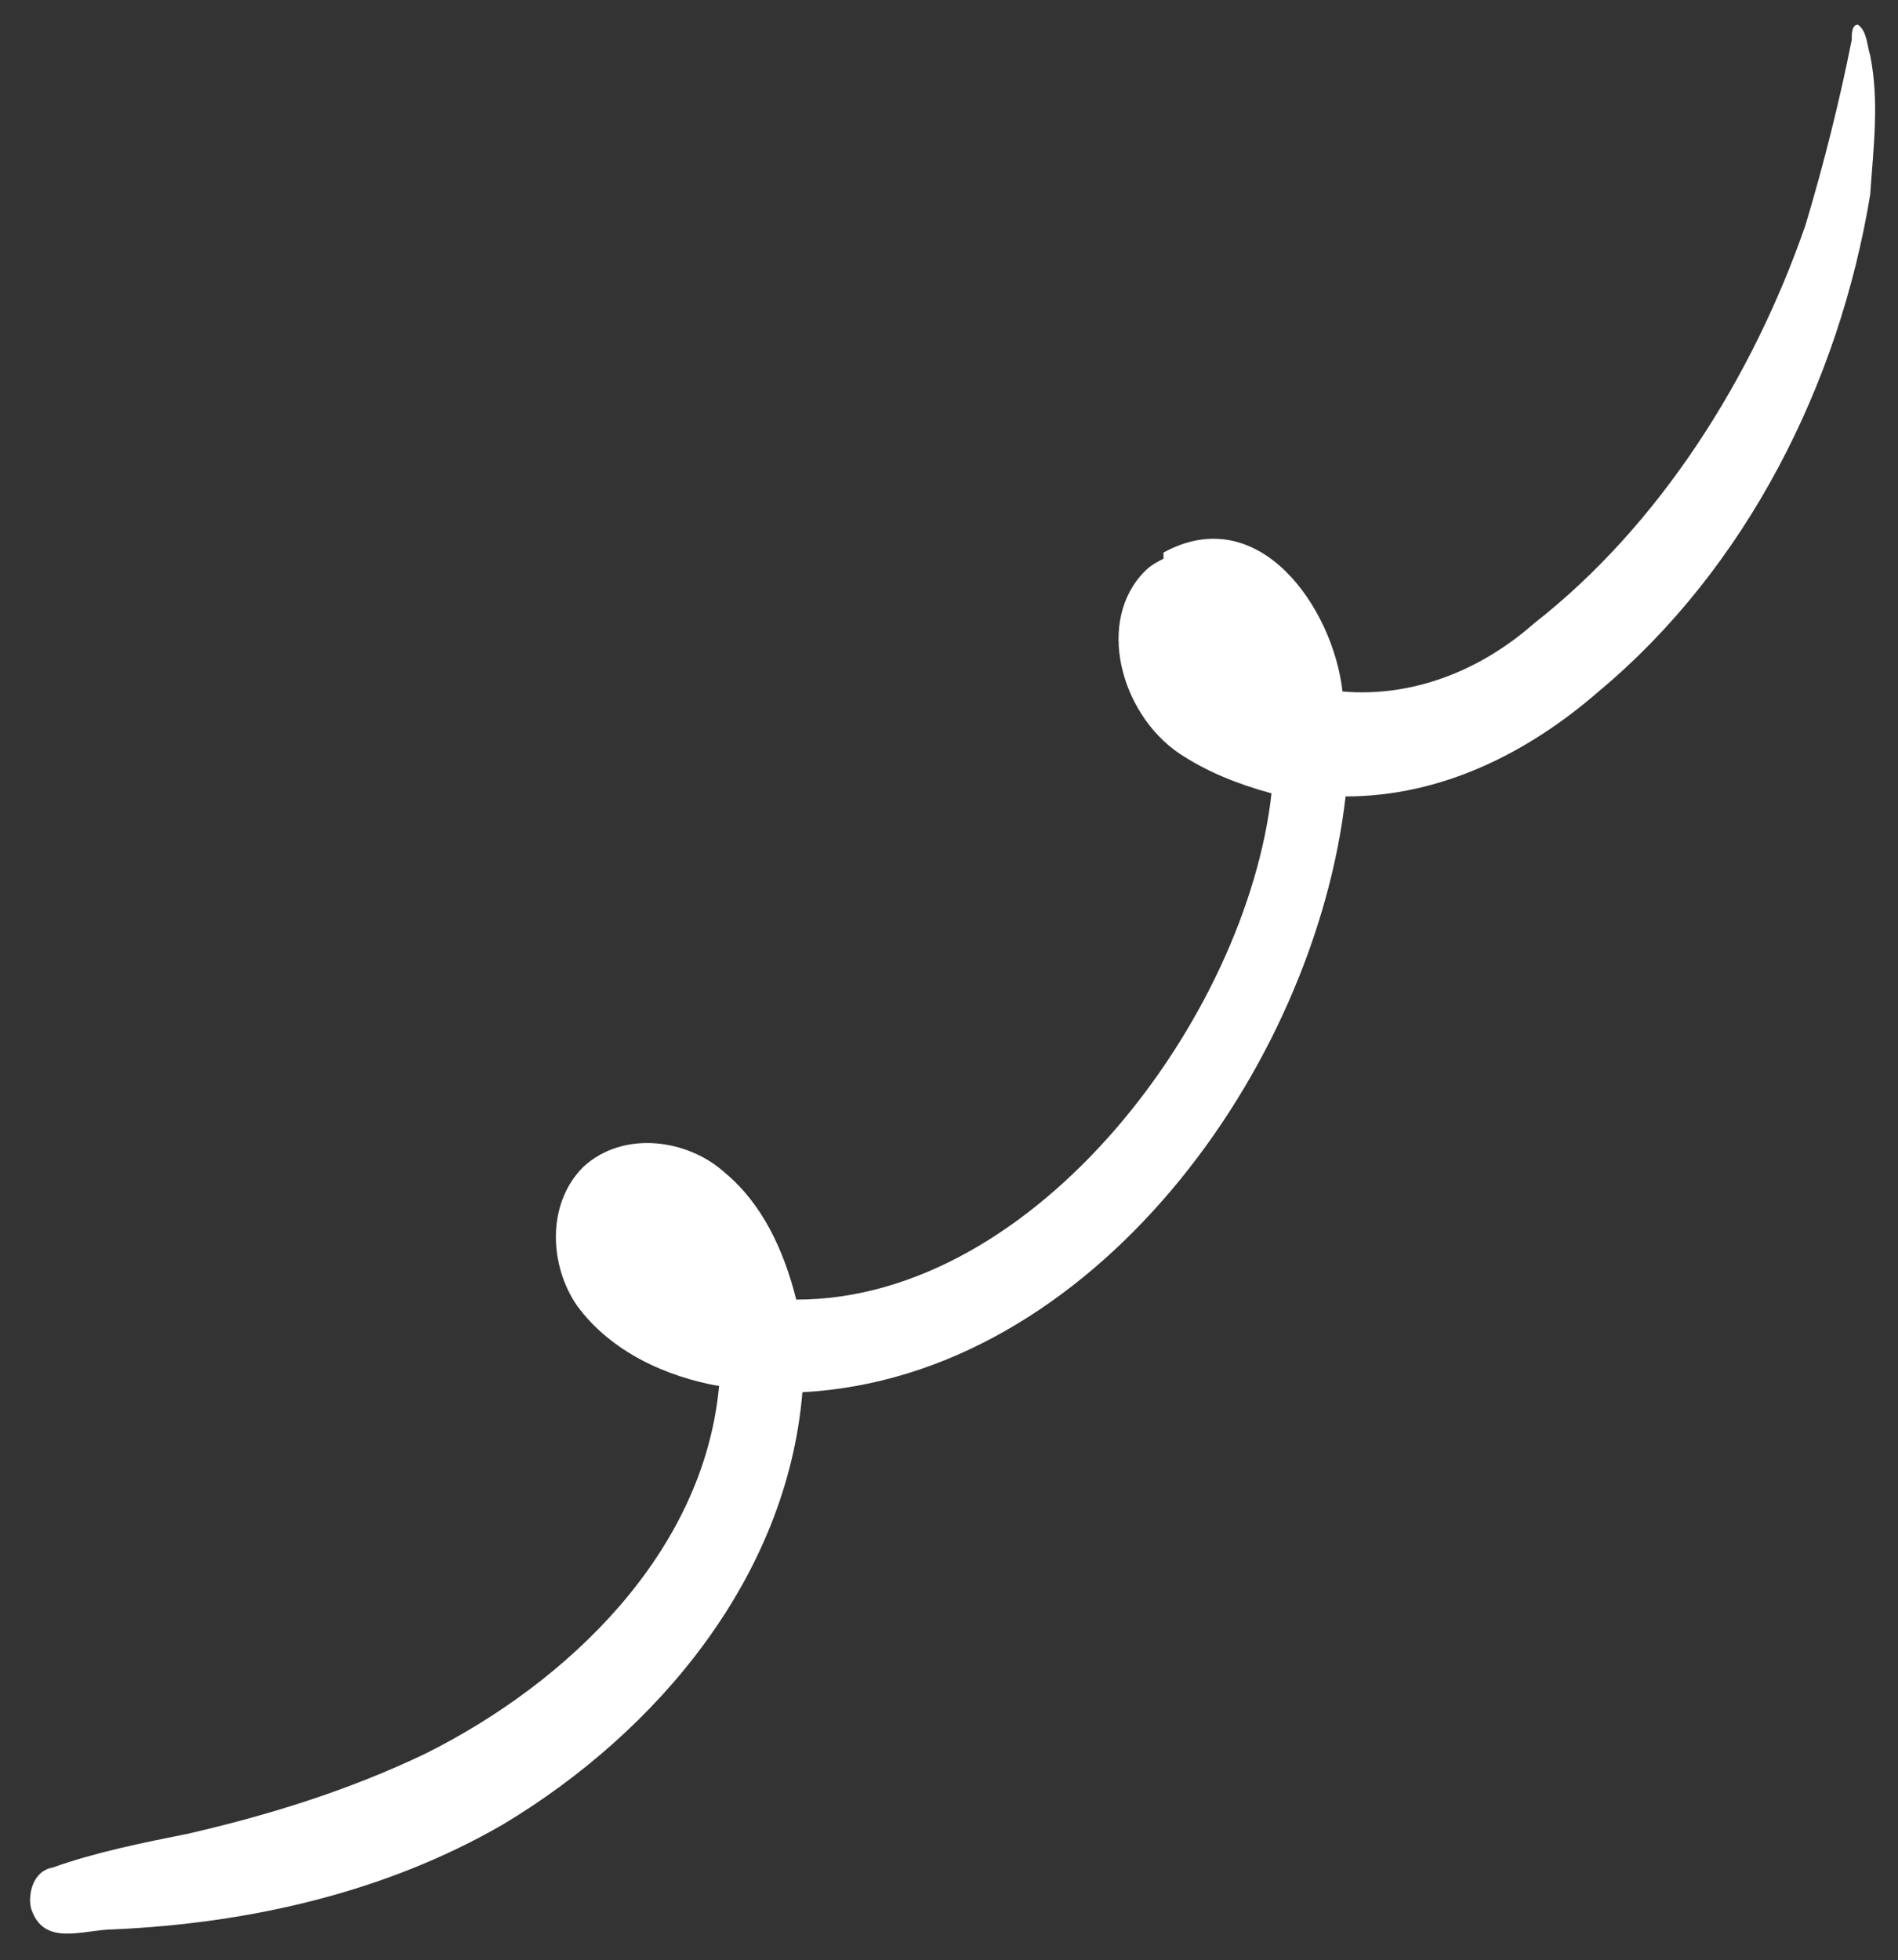 <svg xmlns="http://www.w3.org/2000/svg" id="Layer_1" viewBox="0 0 61.5 63.5"><rect x="0" y="0" width="61.5" height="63.5" fill="#333333" stroke="none"/><defs><style>      .st0 {        fill: #fff;      }    </style></defs><path class="st0" d="M37.7,17.9c3.1-1.7,5.5,1.8,5.8,4.5,2.3.2,4.5-.7,6.2-2.2,4.1-3.2,7.1-8,8.8-12.9.6-2,1.1-4,1.5-6,0-.2,0-.5.2-.5.3.2.3.7.4,1,.3,1.5.1,3,0,4.5-1,6.1-4,12.1-8.8,16.1-2.3,2-5.1,3.4-8.2,3.4-1,8.8-8.2,18.8-17.6,19.3-.5,6-4.7,11-9.7,14-3.8,2.2-8.2,3.2-12.6,3.4-1,0-2.3.6-2.7-.7-.1-.5.1-1.2.7-1.3,1.4-.5,2.9-.8,4.4-1.1,2.6-.6,5.2-1.4,7.7-2.6,4.6-2.3,9-6.5,9.5-11.9-1.7-.3-3.5-1.1-4.6-2.6-.9-1.3-1-3.3.2-4.5,1.3-1.2,3.4-.9,4.6.2,1.2,1,1.9,2.5,2.3,4.1,7.8,0,14.6-9.2,15.4-16.4-1.1-.3-2.1-.7-3-1.3-1.9-1.3-2.7-4.3-1.1-5.9.2-.2.4-.3.6-.4Z"></path></svg>